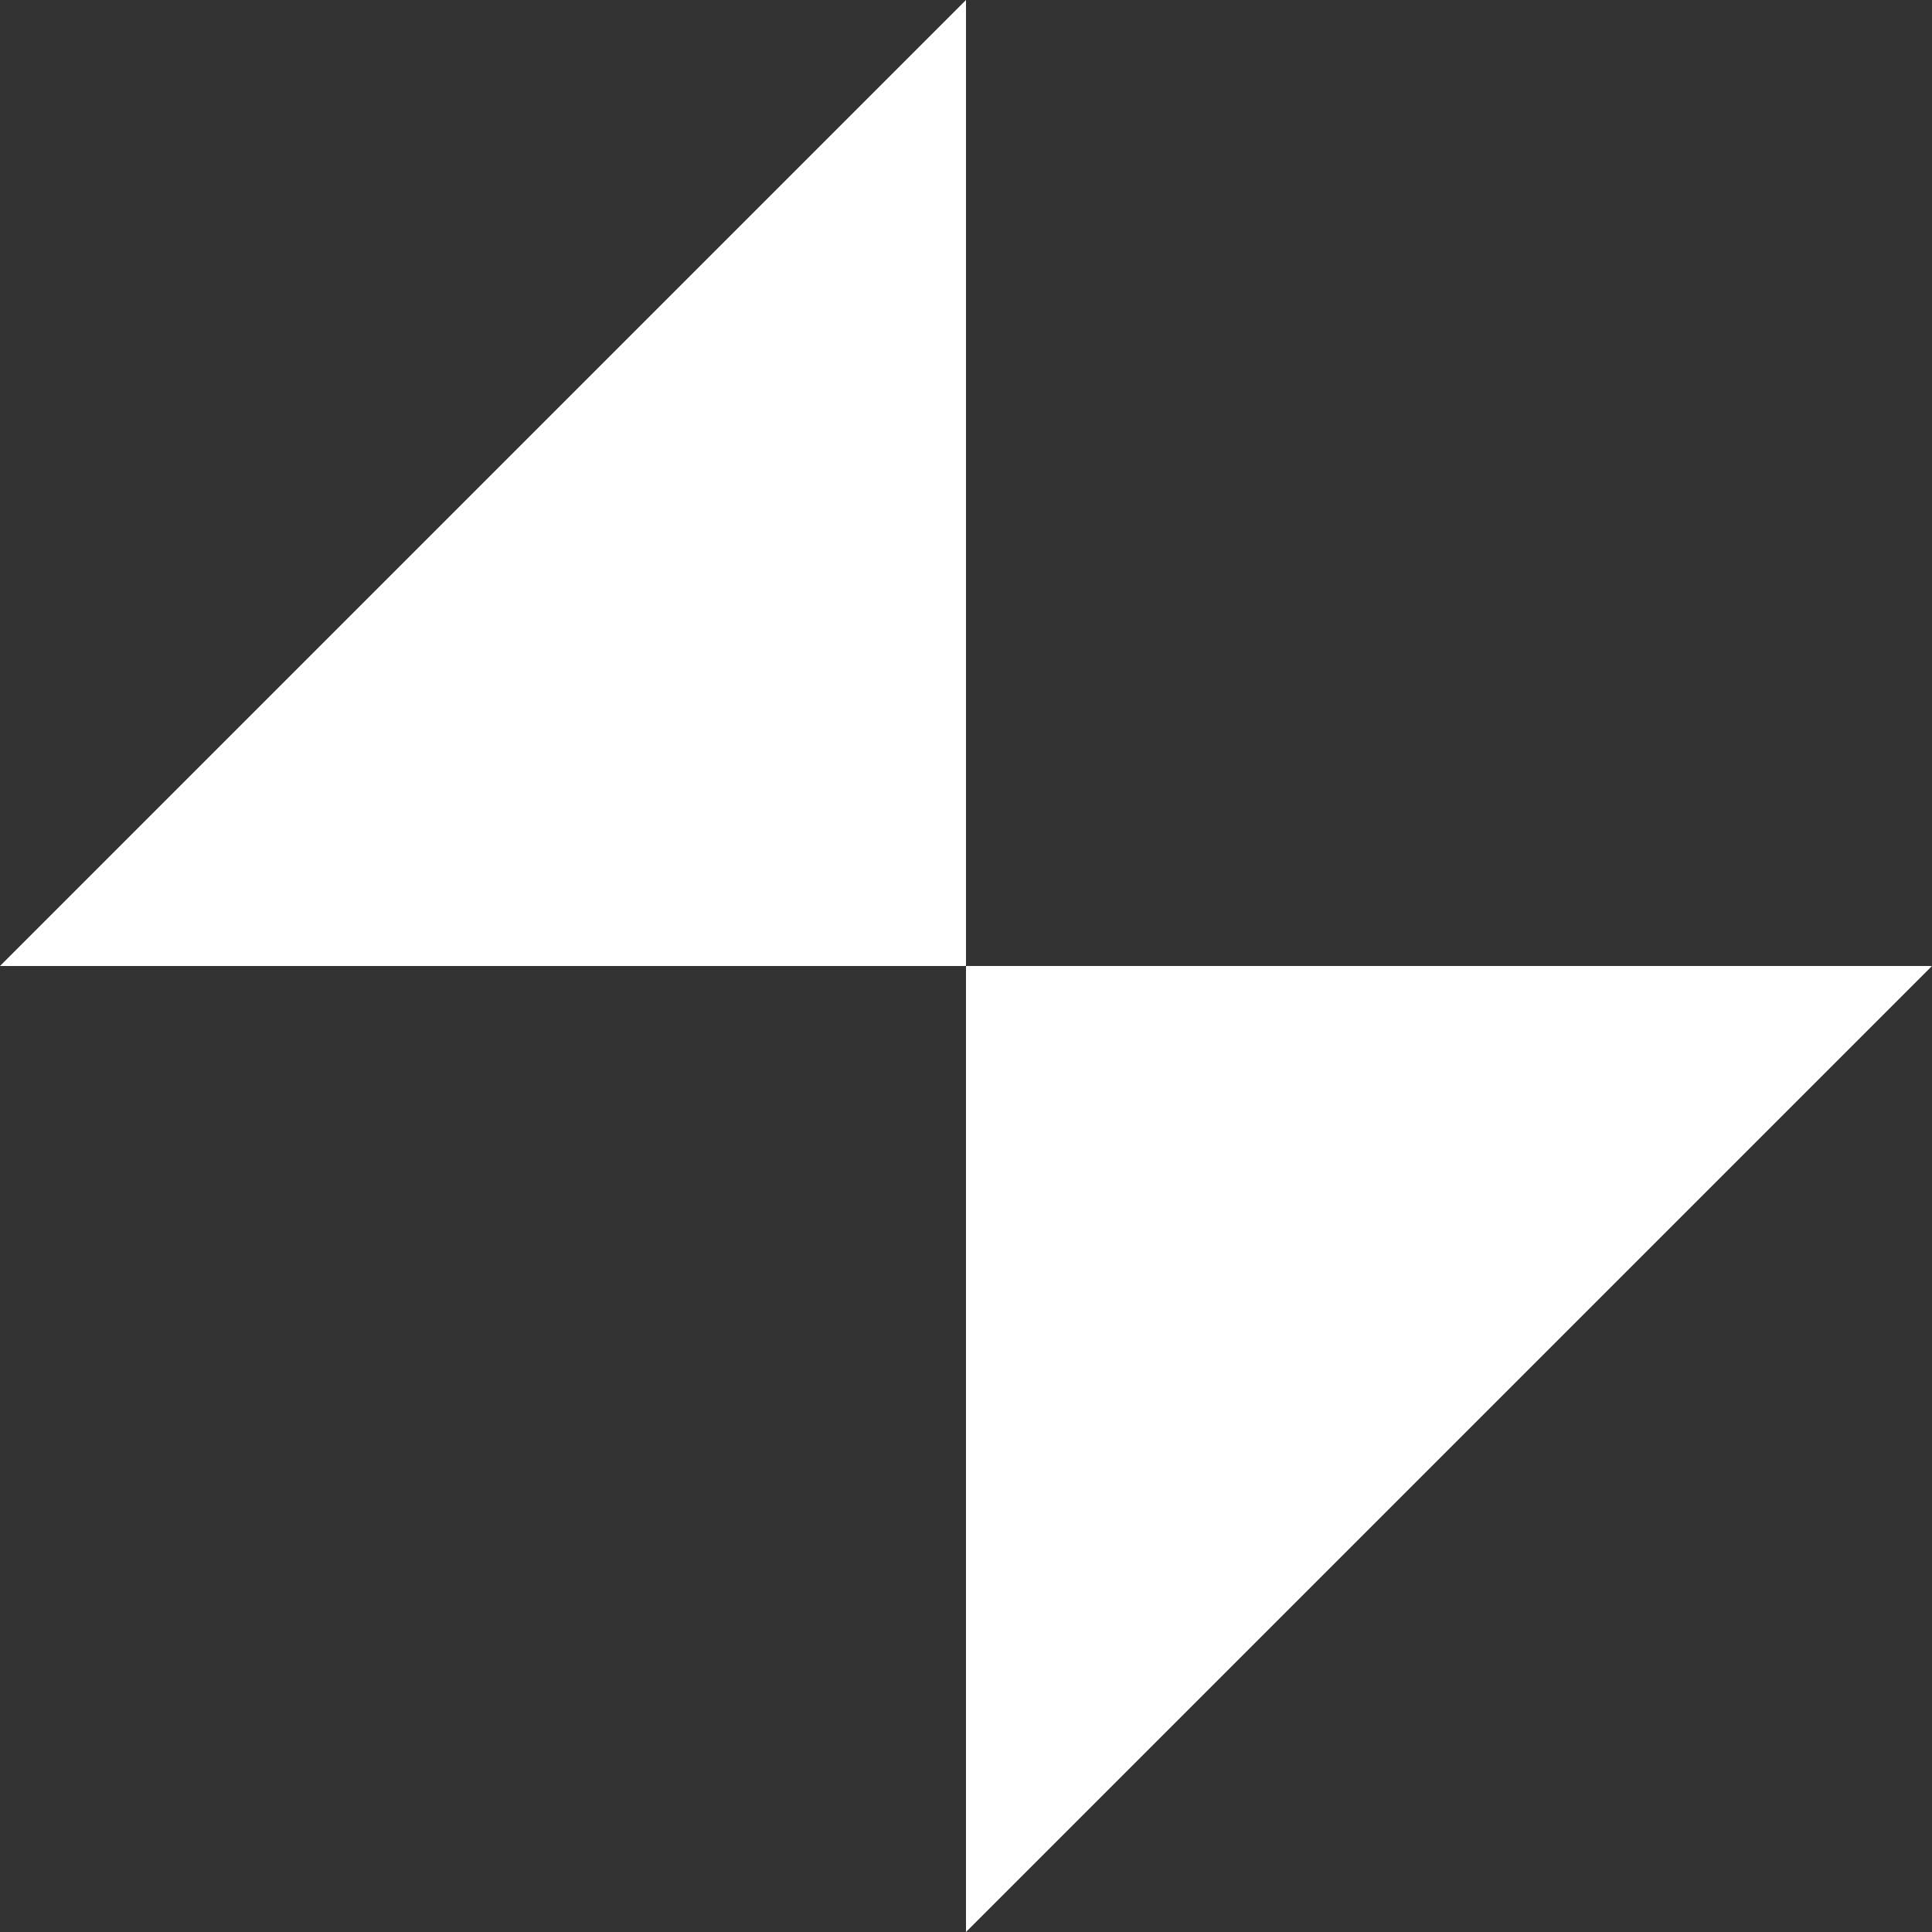 <svg width="40" height="40" viewBox="0 0 40 40" fill="none" xmlns="http://www.w3.org/2000/svg">
<rect x="0" y="0" width="40" height="40" fill="#333333" stroke="none"/>
<path d="M20 40L20 20L40 20L20 40Z" fill="white"/>
<path d="M20 2.94047e-06L20 20L-8.74228e-07 20L20 2.94047e-06Z" fill="white"/>
</svg>